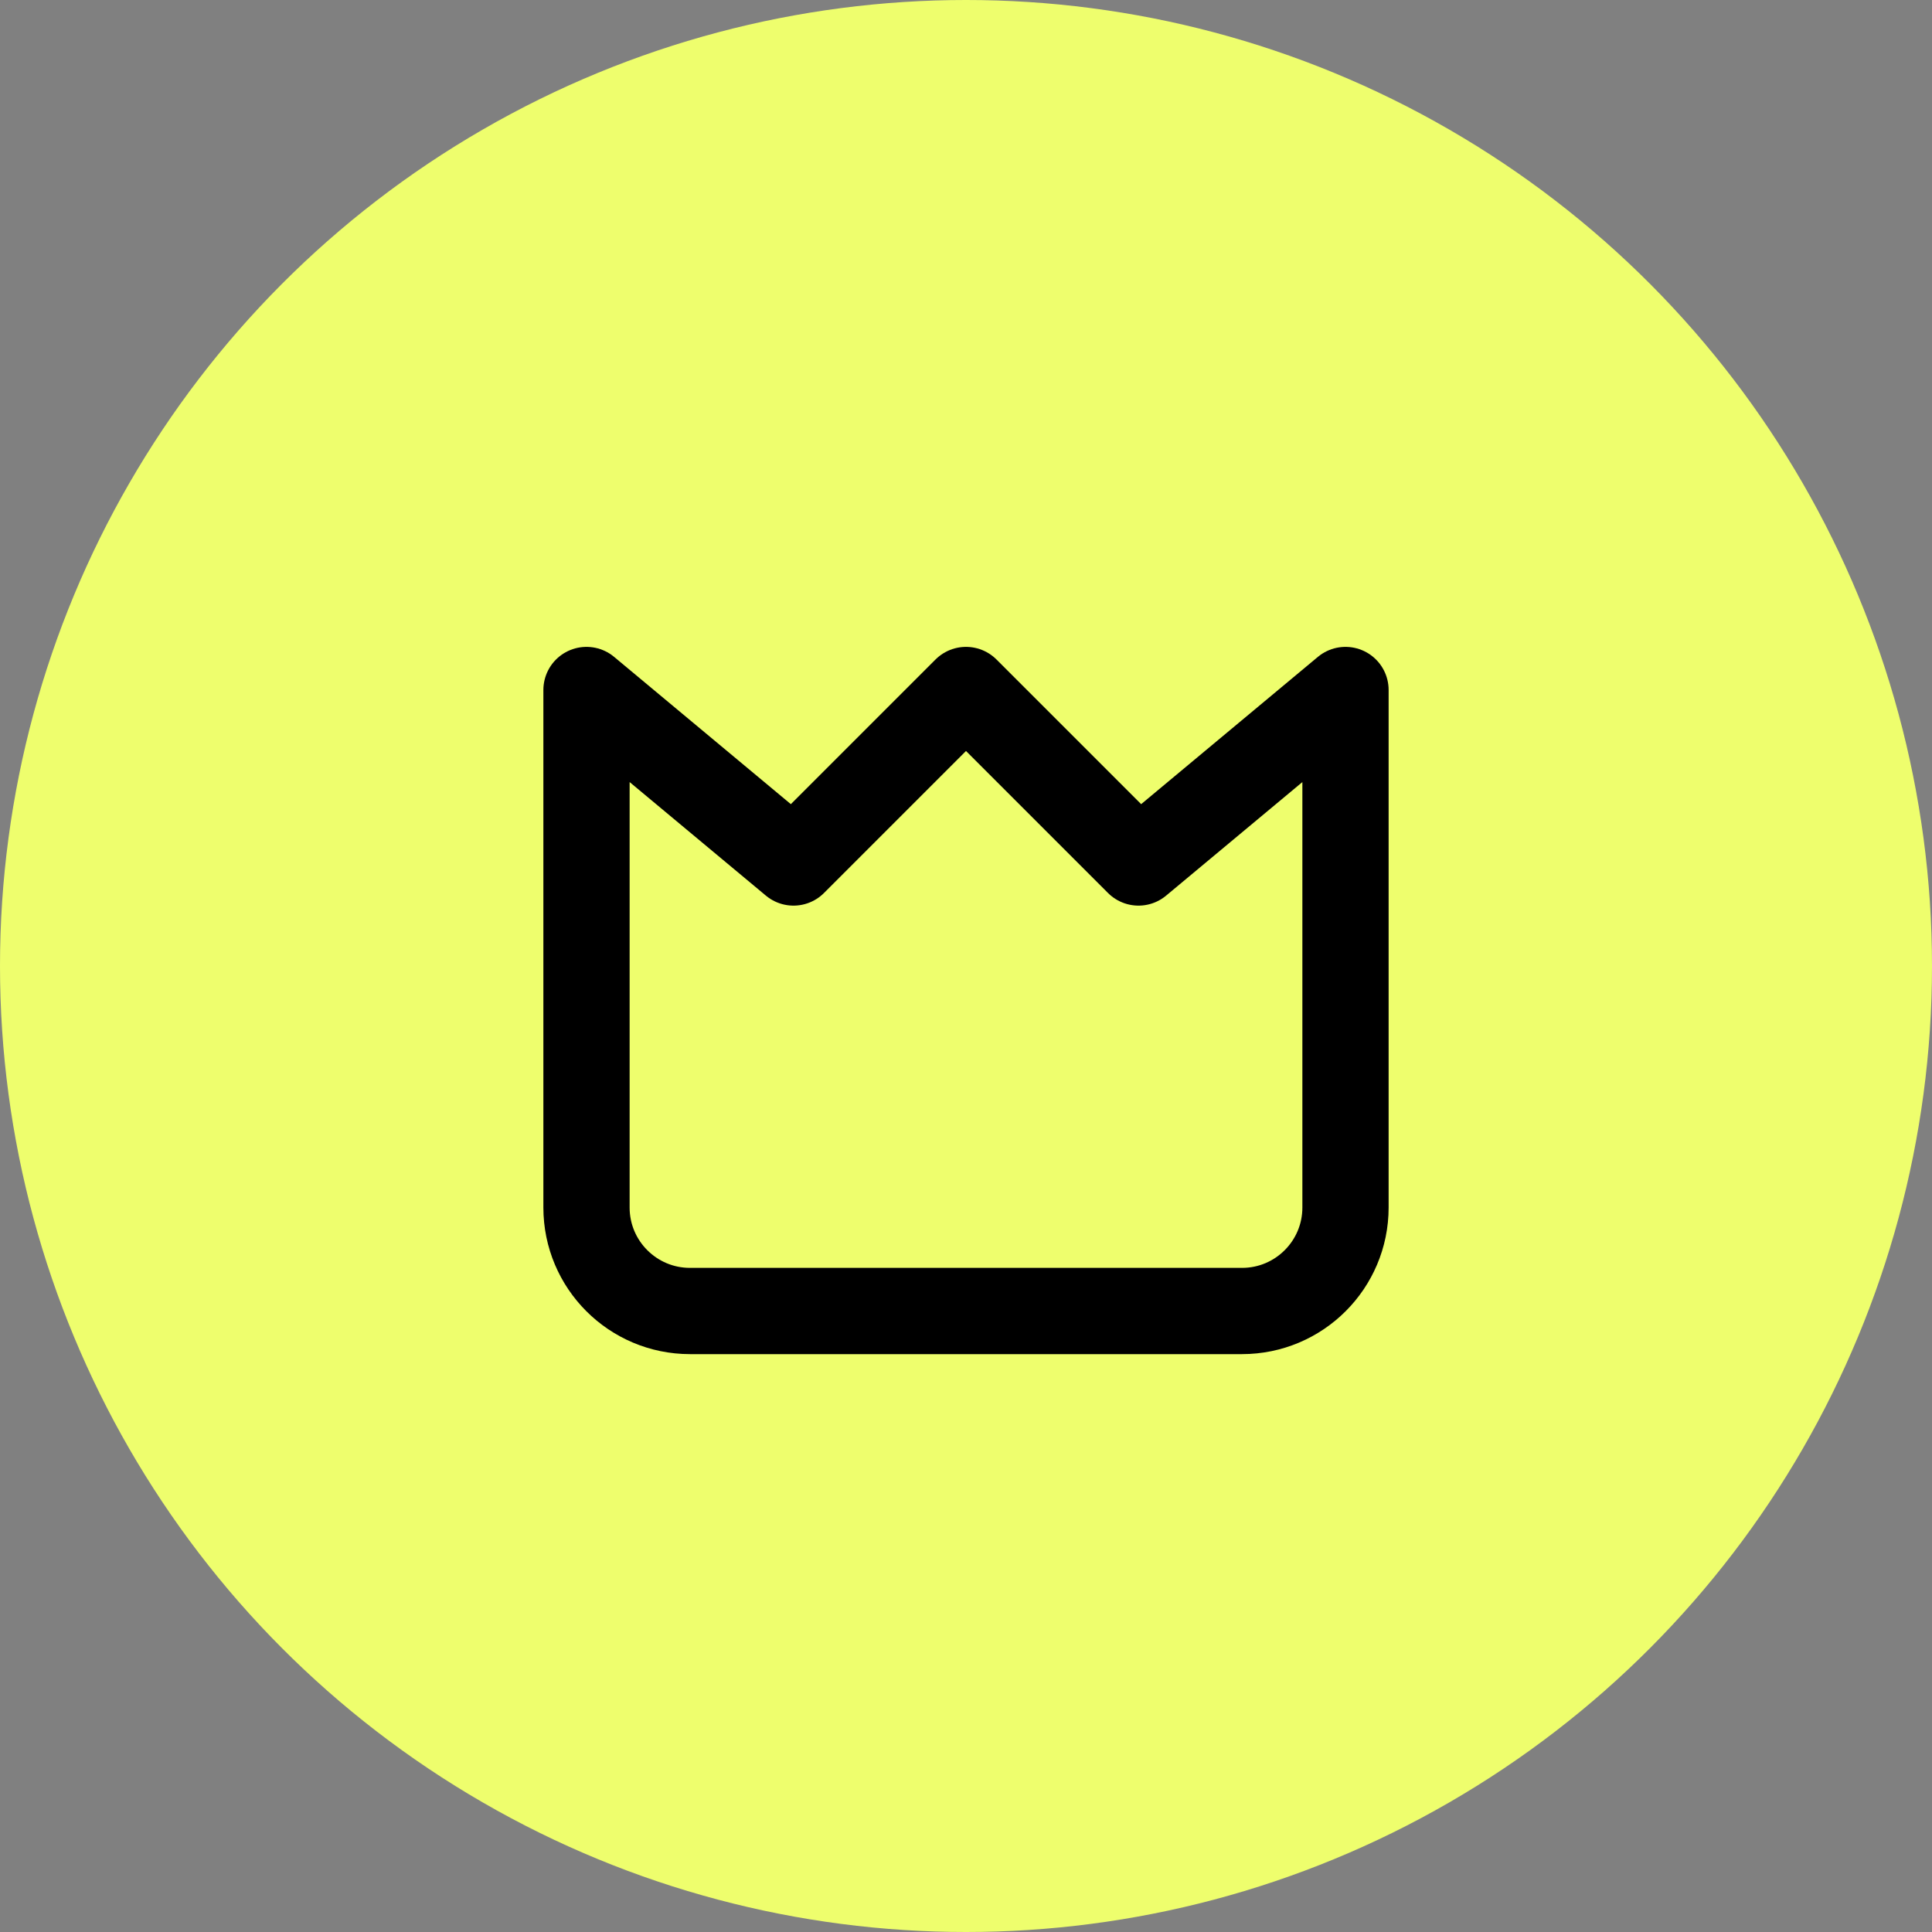<svg width="56" height="56" viewBox="0 0 56 56" fill="none" xmlns="http://www.w3.org/2000/svg">
<rect x="0" y="0" width="56" height="56" fill="#808080" stroke="none"/>
<circle cx="28" cy="28" r="28" fill="#EEFE6D"/>
<path d="M17 35V20L23 25L28 20L33 25L39 20V35C39 36.657 37.657 38 36 38H20C18.343 38 17 36.657 17 35Z" stroke="black" stroke-width="2.5" stroke-linecap="round" stroke-linejoin="round"/>
</svg>
